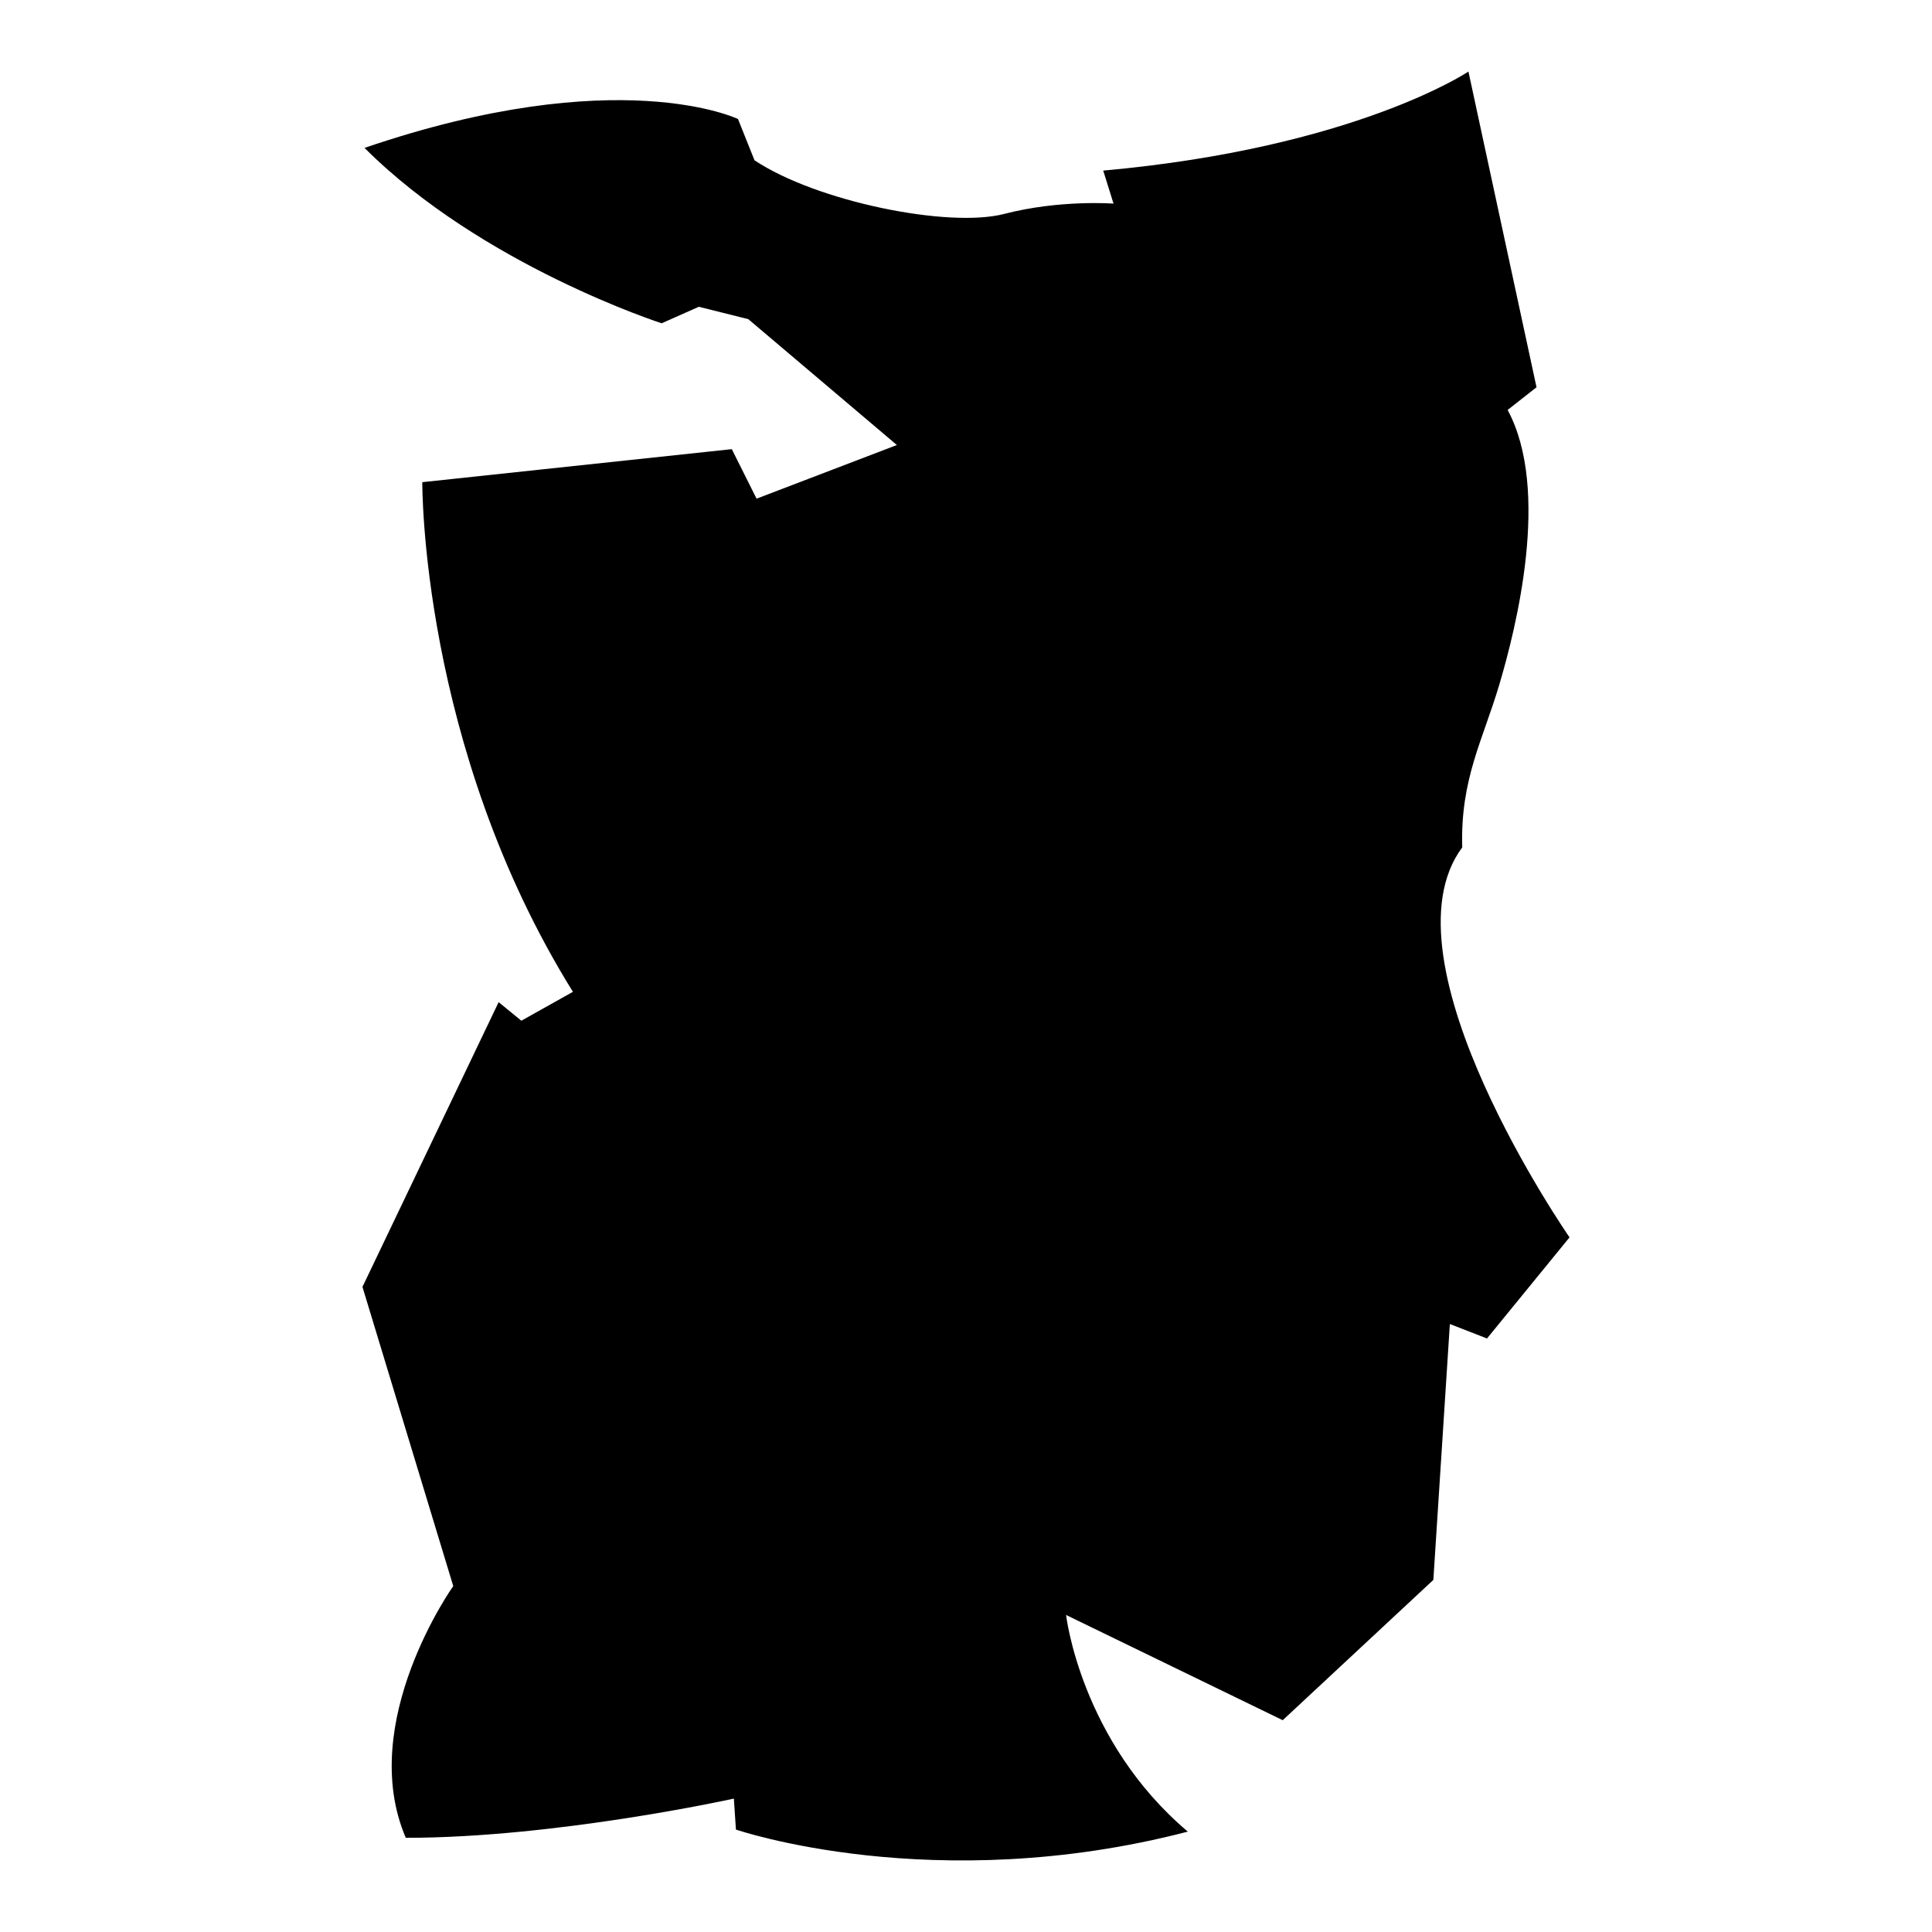 <?xml version="1.0" encoding="iso-8859-1"?>
<!-- Generator: Adobe Illustrator 25.4.1, SVG Export Plug-In . SVG Version: 6.00 Build 0)  -->
<svg version="1.1" id="Ebene_2" xmlns="http://www.w3.org/2000/svg" xmlns:xlink="http://www.w3.org/1999/xlink" x="0px" y="0px"
	 viewBox="0 0 1080 1080" style="enable-background:new 0 0 1080 1080;" xml:space="preserve">
<path d="M236.067,269.536c0,0-1.153,147.641,84.202,284.901l-28.836,16.148l-12.688-10.381L202.617,719.38l50.752,167.25
	c0,0-54.212,76.127-26.529,140.72c84.202,0,183.398-21.916,183.398-21.916l1.153,17.302c0,0,110.731,38.064,252.605,1.153
	c-59.979-50.752-68.053-121.112-68.053-121.112l121.112,58.826l84.202-78.434l9.228-143.027l20.762,8.074l46.138-56.519
	c0,0-107.27-154.562-59.979-218.001c-1.153-38.064,11.534-59.979,20.762-91.122c9.228-31.143,28.836-108.424,4.614-153.408
	l16.148-12.688L820.864,40c0,0-63.44,42.677-204.16,55.365l5.767,18.455c0,0-29.99-2.307-61.133,5.767
	c-31.143,8.074-104.964-6.921-139.567-29.99l-9.228-23.069c0,0-66.9-32.296-208.774,16.148
	c65.746,65.746,166.096,98.043,166.096,98.043l20.762-9.228l27.683,6.921l83.048,70.36l-78.434,29.99l-13.841-27.683
	L236.067,269.536z"/>
</svg>
